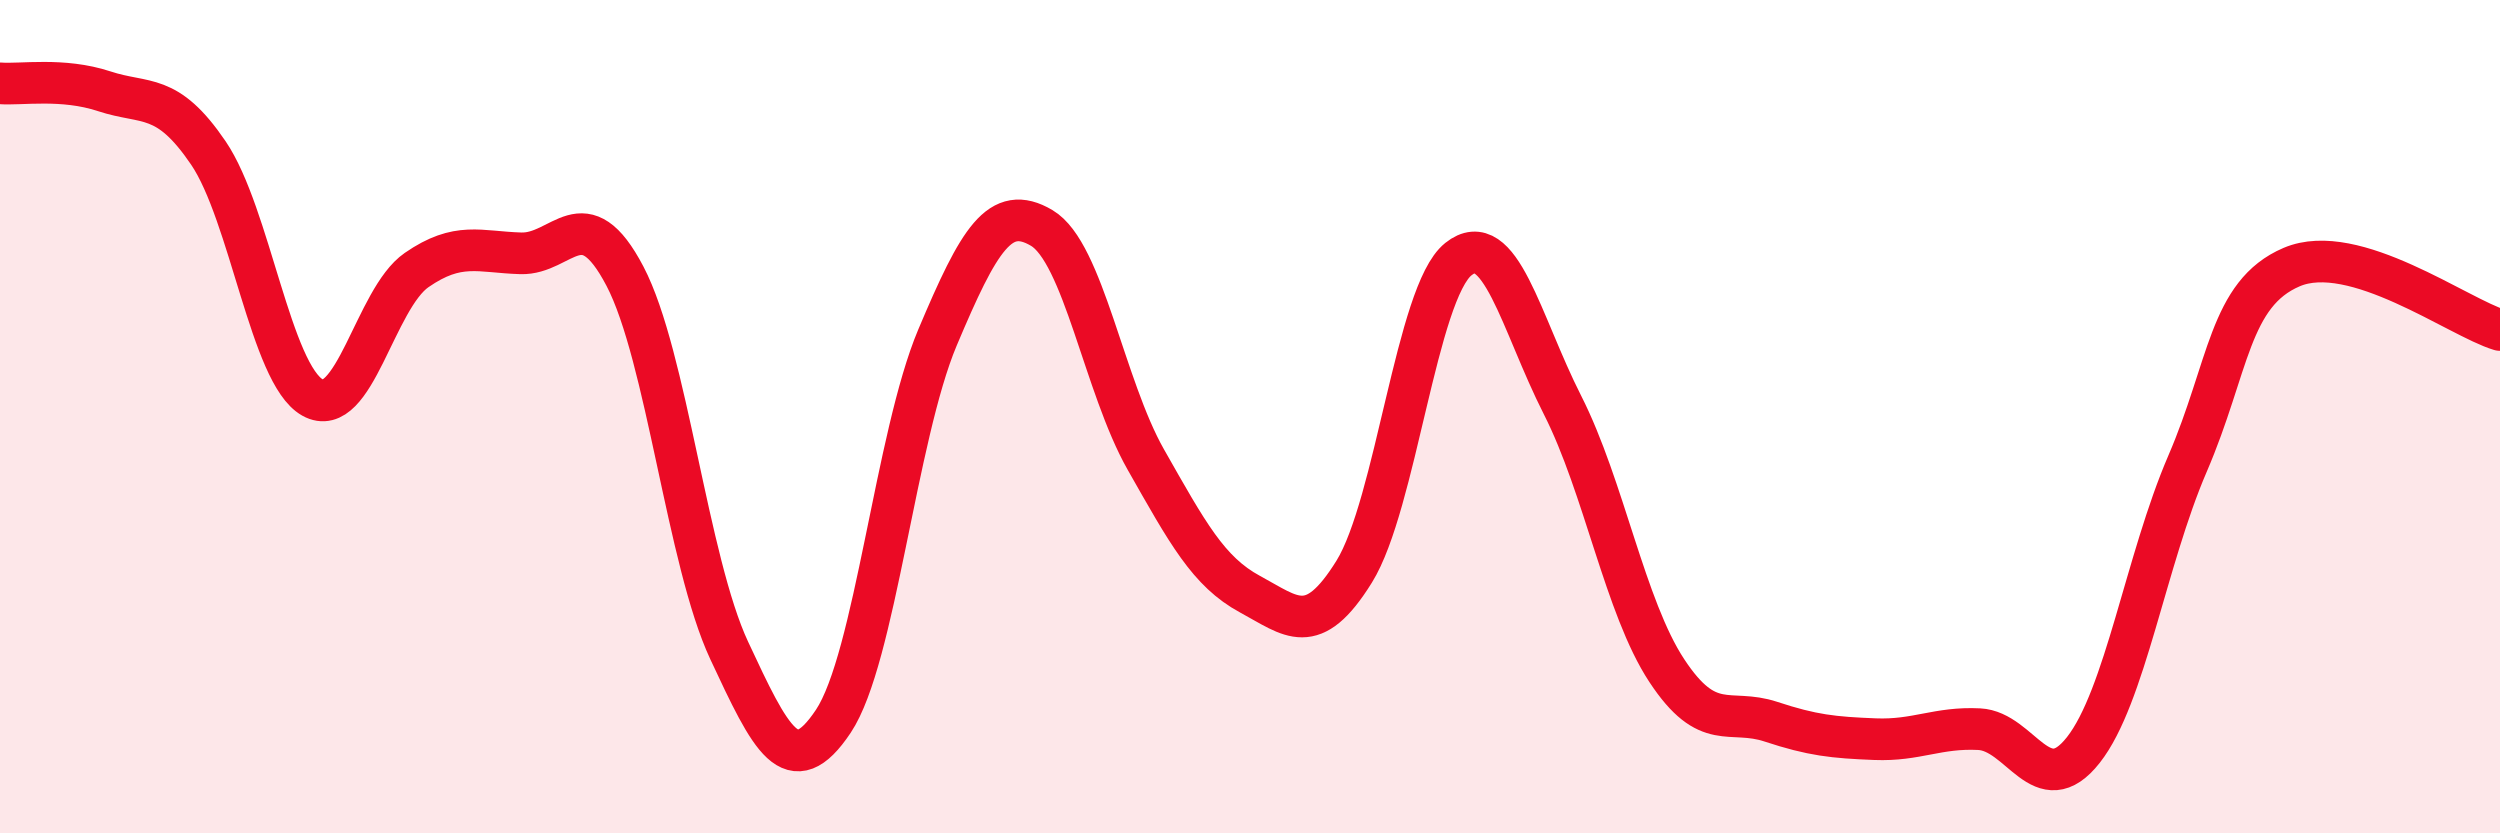 
    <svg width="60" height="20" viewBox="0 0 60 20" xmlns="http://www.w3.org/2000/svg">
      <path
        d="M 0,2 C 0.5,2.04 1.5,1.86 2.5,2.19 C 3.5,2.52 4,2.2 5,3.67 C 6,5.14 6.5,8.98 7.5,9.54 C 8.5,10.1 9,7.17 10,6.48 C 11,5.79 11.5,6.05 12.5,6.08 C 13.5,6.11 14,4.72 15,6.63 C 16,8.54 16.5,13.47 17.5,15.61 C 18.5,17.75 19,18.81 20,17.31 C 21,15.81 21.5,10.47 22.5,8.1 C 23.5,5.73 24,4.88 25,5.47 C 26,6.06 26.5,9.27 27.5,11.03 C 28.5,12.79 29,13.72 30,14.26 C 31,14.8 31.5,15.33 32.5,13.72 C 33.5,12.11 34,7.02 35,6.22 C 36,5.42 36.5,7.75 37.5,9.72 C 38.5,11.69 39,14.57 40,16.09 C 41,17.61 41.5,16.99 42.5,17.32 C 43.5,17.65 44,17.7 45,17.74 C 46,17.78 46.5,17.45 47.5,17.5 C 48.5,17.55 49,19.27 50,18 C 51,16.73 51.5,13.45 52.5,11.13 C 53.5,8.81 53.5,7.05 55,6.41 C 56.5,5.77 59,7.62 60,7.92L60 20L0 20Z"
        fill="#EB0A25"
        opacity="0.1"
        stroke-linecap="round"
        stroke-linejoin="round"
      />
      <path
        d="M 0,2 C 0.5,2.04 1.5,1.86 2.5,2.19 C 3.5,2.52 4,2.2 5,3.67 C 6,5.14 6.5,8.98 7.5,9.54 C 8.5,10.1 9,7.17 10,6.48 C 11,5.79 11.5,6.05 12.5,6.08 C 13.5,6.11 14,4.72 15,6.63 C 16,8.54 16.5,13.47 17.5,15.61 C 18.5,17.75 19,18.81 20,17.31 C 21,15.81 21.5,10.47 22.5,8.1 C 23.5,5.73 24,4.88 25,5.47 C 26,6.06 26.5,9.27 27.5,11.03 C 28.5,12.79 29,13.72 30,14.26 C 31,14.8 31.5,15.33 32.5,13.72 C 33.5,12.11 34,7.02 35,6.22 C 36,5.42 36.5,7.75 37.5,9.72 C 38.5,11.69 39,14.57 40,16.09 C 41,17.61 41.5,16.99 42.5,17.32 C 43.5,17.65 44,17.7 45,17.74 C 46,17.78 46.5,17.45 47.5,17.5 C 48.5,17.55 49,19.27 50,18 C 51,16.73 51.5,13.45 52.5,11.13 C 53.5,8.81 53.5,7.05 55,6.41 C 56.5,5.77 59,7.62 60,7.92"
        stroke="#EB0A25"
        stroke-width="1"
        fill="none"
        stroke-linecap="round"
        stroke-linejoin="round"
      />
    </svg>
  